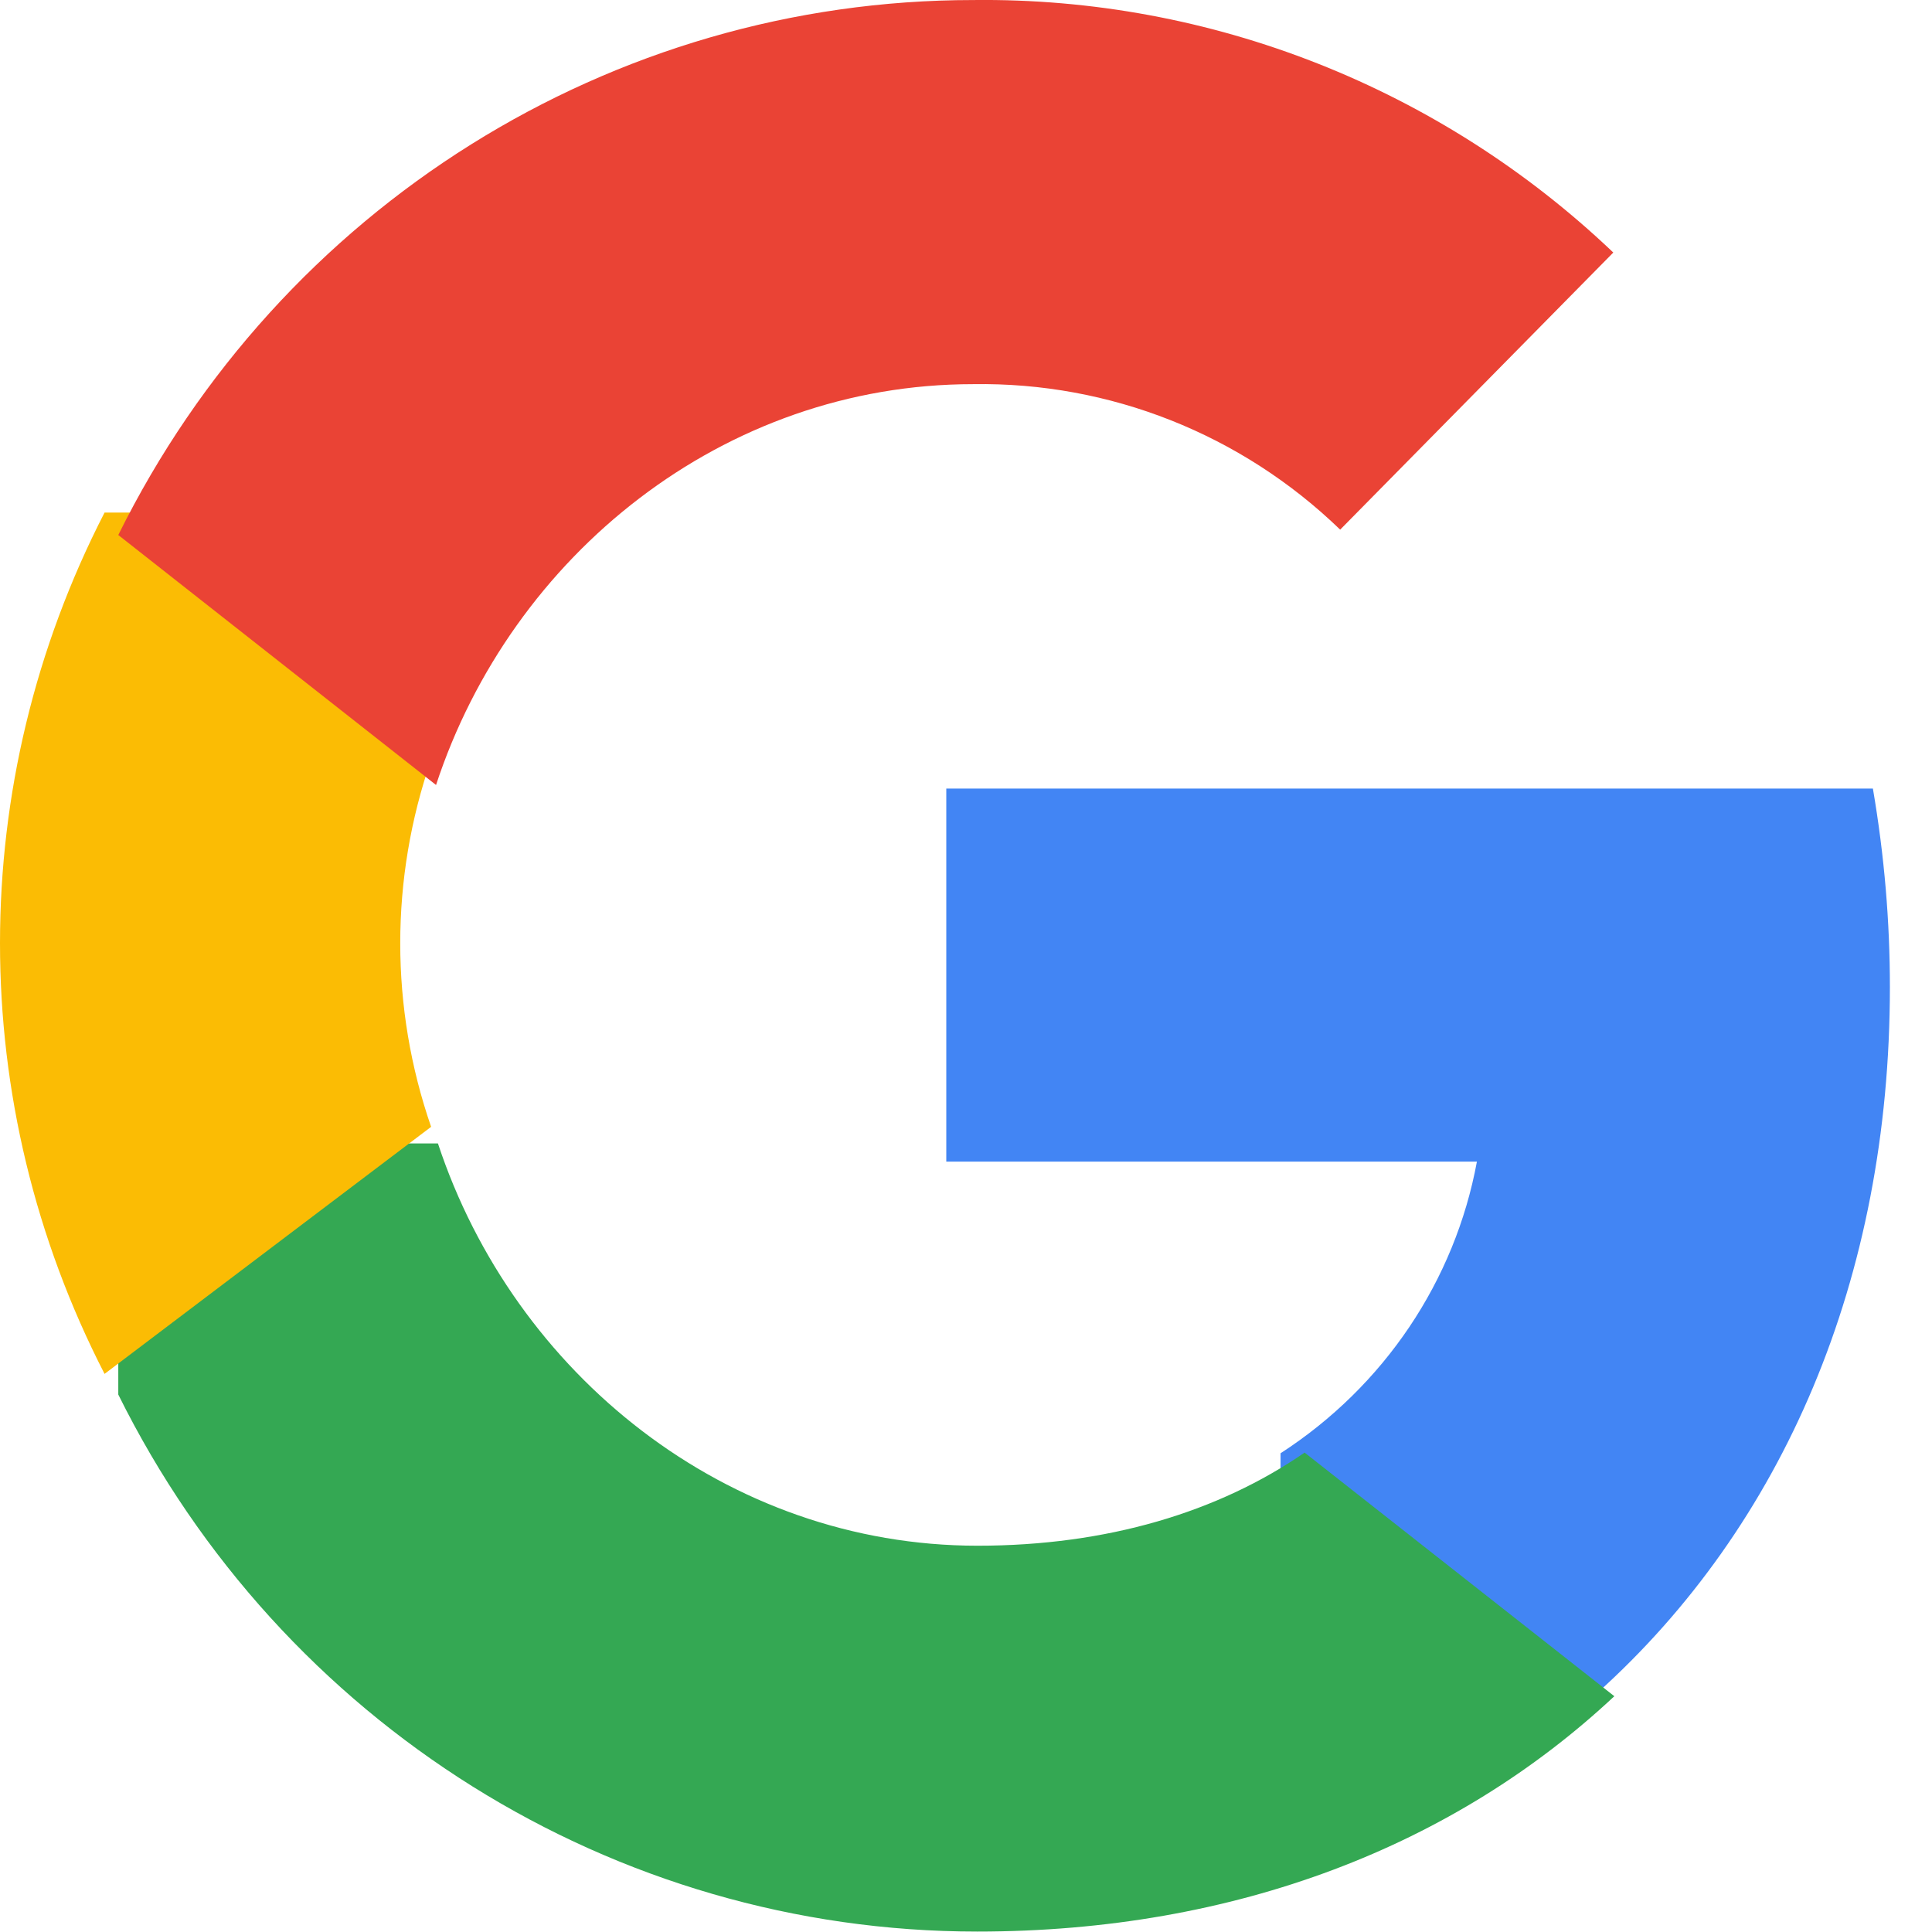 <svg xmlns="http://www.w3.org/2000/svg" width="49px" height="49px"><g transform="matrix(1, 0, 0, 1, -616.032, -747)"><path d="M 16.539 22.941  C 21.254 18.701  23.964 12.44  23.964 5.034  C 23.964 3.379  23.826 1.715  23.533 0  L 0.032 0  L 0.032 9.461  L 13.49 9.461  C 12.932 12.484  11.137 15.159  8.51 16.858  L 8.51 22.941  L 16.539 22.941  Z " fill-rule="nonzero" fill="#4285f4" stroke="none" transform="matrix(1 0 0 1 640 767 )"></path></g><g transform="matrix(1, 0, 0, 1, -616.025, -747.011)"><path d="M 0.025 6.38  C 4.163 14.73  12.592 20  21.809 20  C 28.384 20  33.929 17.81  37.968 14.031  L 30.113 7.852  C 27.927 9.36  25.106 10.214  21.818 10.214  C 15.459 10.214  10.066 5.862  8.132 0.011  L 0.025 0.011  L 0.025 6.38  Z " fill-rule="nonzero" fill="#34a853" stroke="none" transform="matrix(1 0 0 1 619 776 )"></path></g><g transform="matrix(1, 0, 0, 1, -616.032, -747.082)"><path d="M 2.684 21.927  L 10.966 15.661  C 9.922 12.64  9.922 9.369  10.966 6.348  L 10.966 0.082  L 2.684 0.082  C -0.852 6.955  -0.852 15.053  2.684 21.927  Z " fill-rule="nonzero" fill="#fbbc04" stroke="none" transform="matrix(1 0 0 1 616 760 )"></path></g><g transform="matrix(1, 0, 0, 1, -616.025, -747.089)"><path d="M 8.084 19.998  C 10.001 14.164  15.377 9.832  21.707 9.832  C 25.166 9.777  28.509 11.098  31.015 13.522  L 37.942 6.494  C 33.555 2.316  27.734 0.018  21.707 0.09  C 12.533 0.09  4.144 5.336  0.025 13.658  L 8.084 19.998  Z " fill-rule="nonzero" fill="#ea4335" stroke="none" transform="matrix(1 0 0 1 619 747 )"></path></g></svg>
